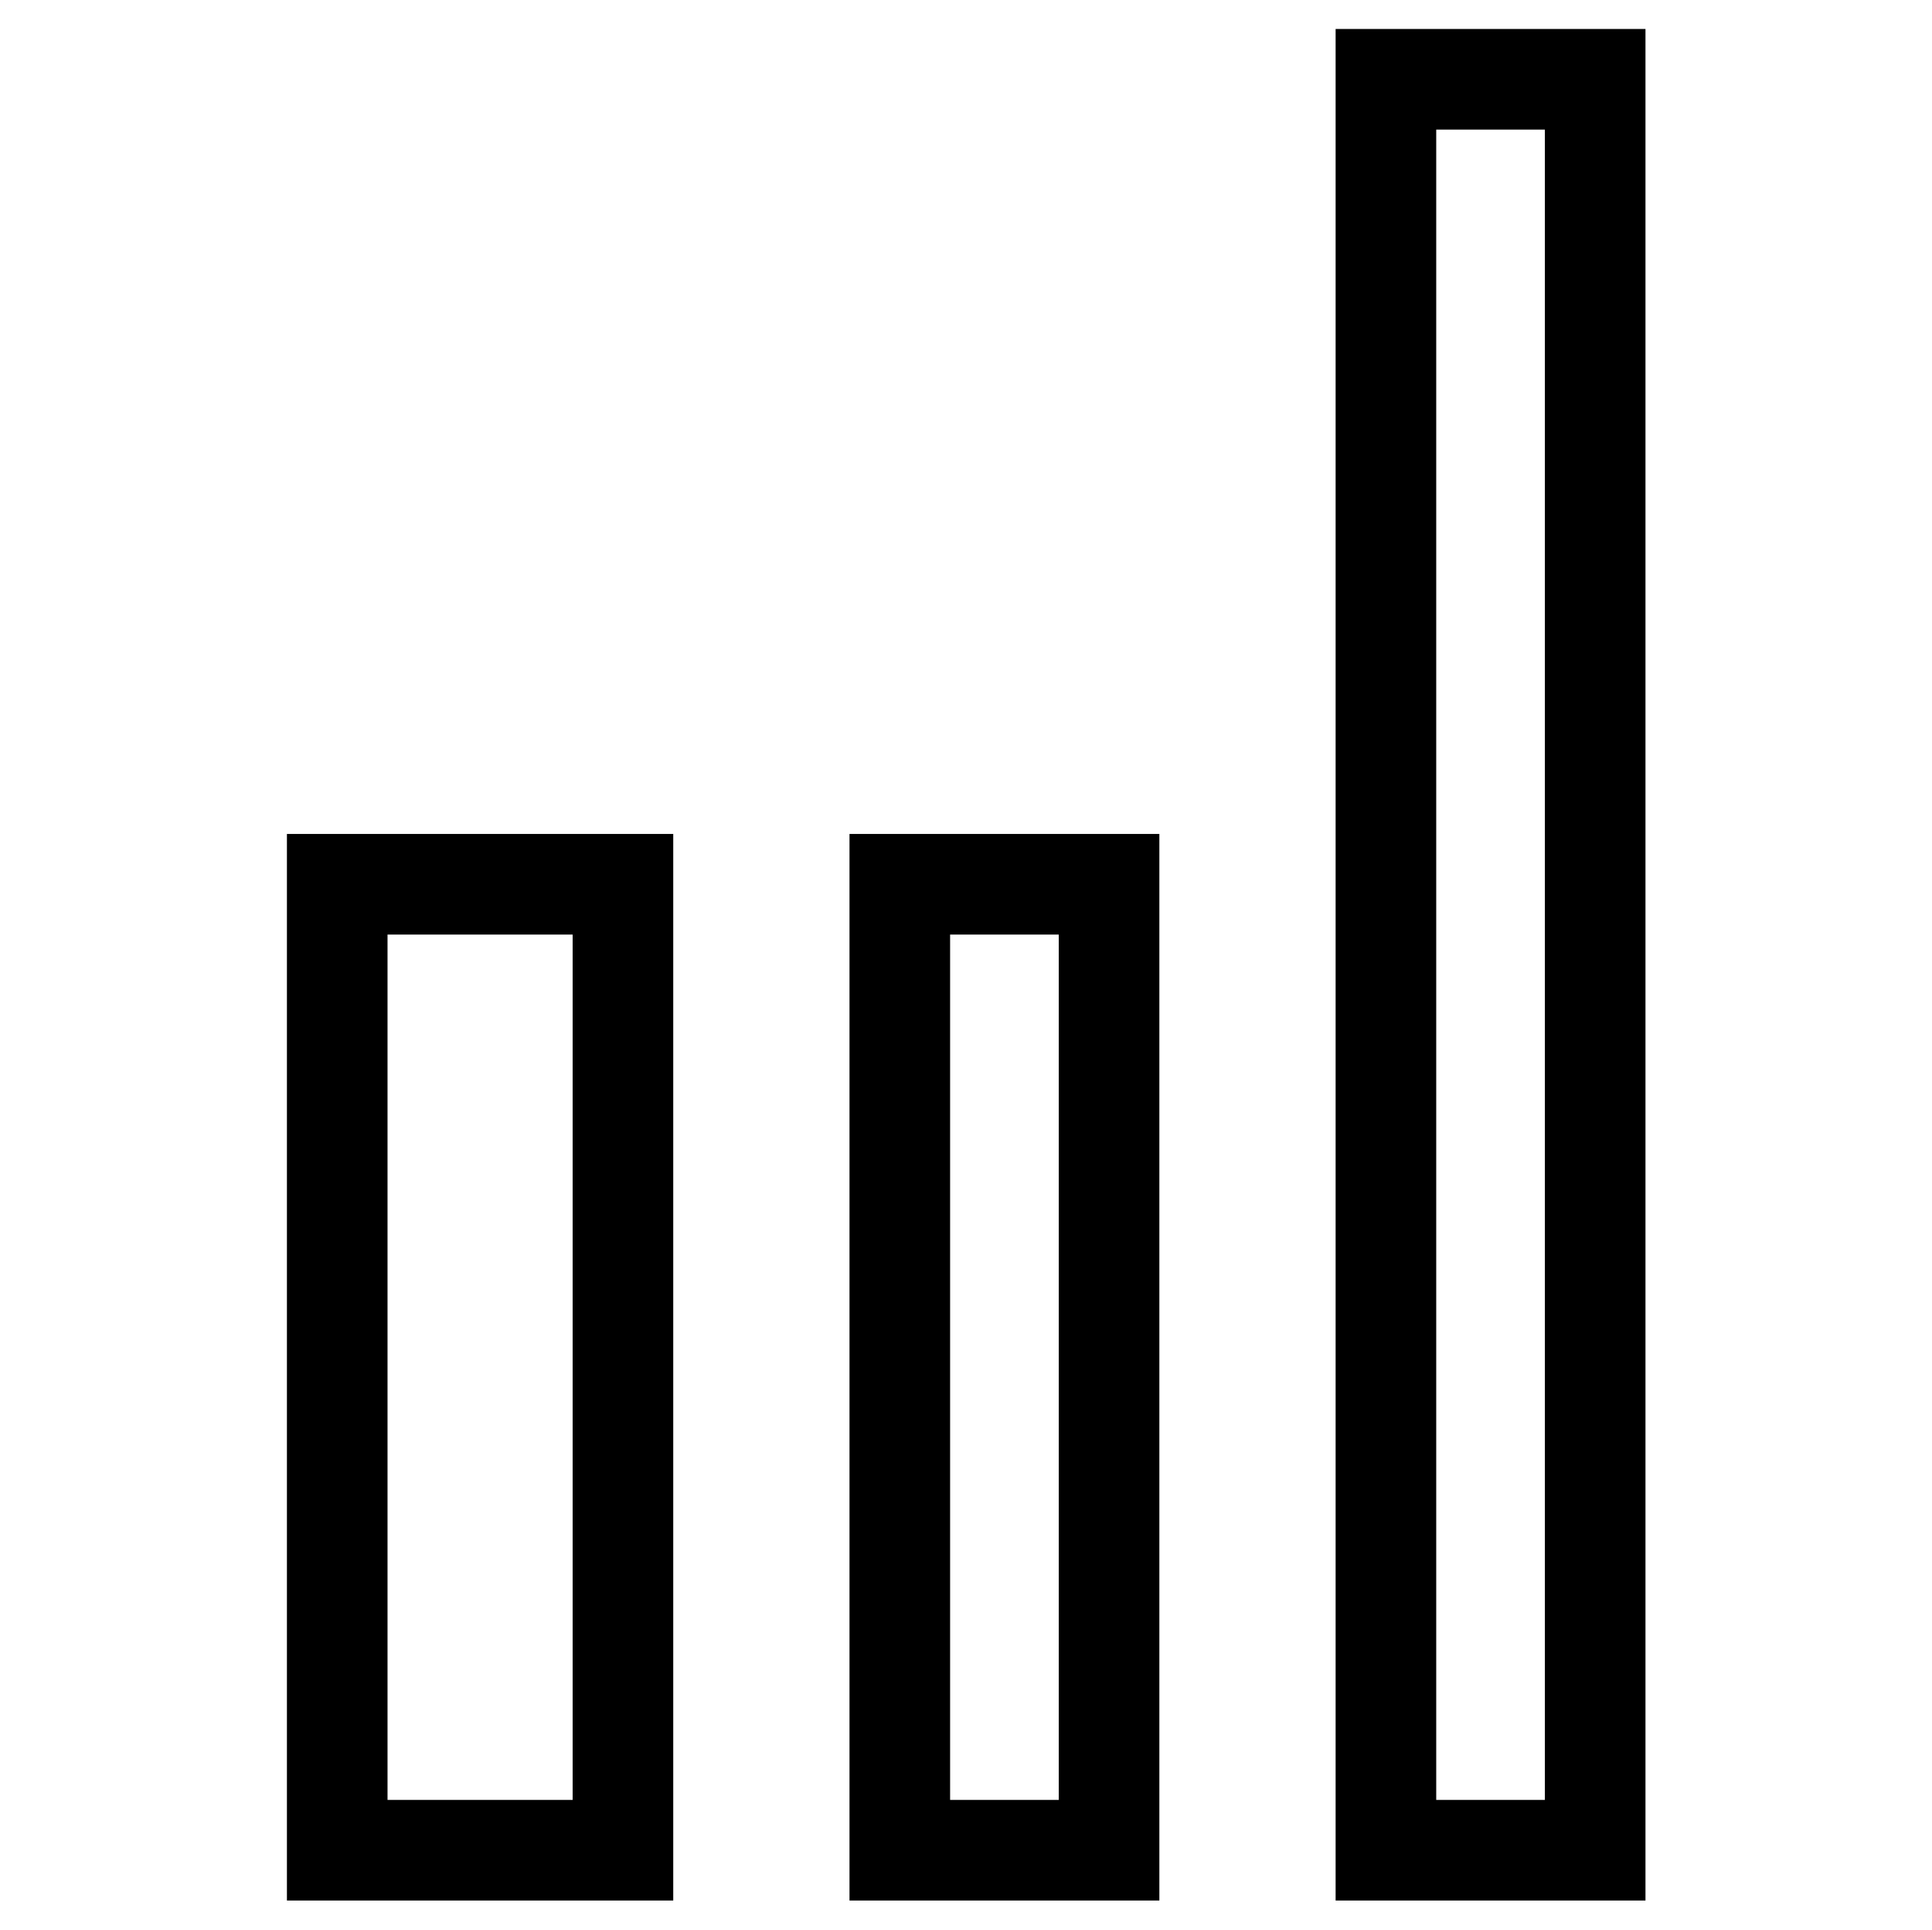 <?xml version="1.0" encoding="UTF-8"?>
<svg id="Ebene_1" data-name="Ebene 1" xmlns="http://www.w3.org/2000/svg" viewBox="0 0 48.01 47.95">
  <defs>
    <style>
      .cls-1 {
        fill: none;
        stroke: #000;
        stroke-miterlimit: 10;
        stroke-width: 2.5px;
      }
    </style>
  </defs>
  <rect class="cls-1" x="8.38" y="21.97" width="7.1" height="24"/>
  <rect class="cls-1" x="22.36" y="21.97" width="5.2" height="24"/>
  <rect class="cls-1" x="34.44" y="1.97" width="5.2" height="44"/>
</svg>
